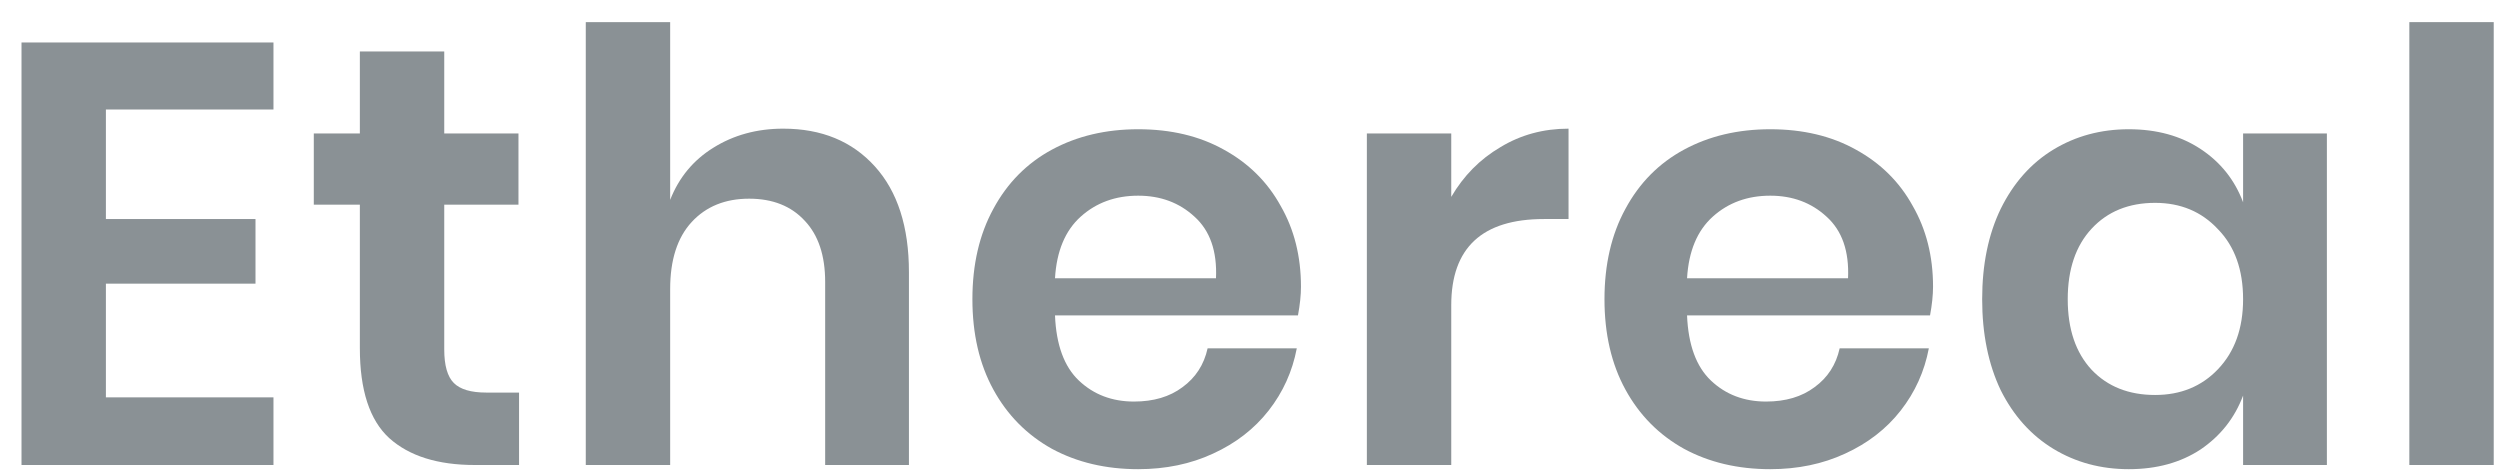 <svg width="106" height="20" viewBox="0 0 106 20" fill="none" xmlns="http://www.w3.org/2000/svg">
<g id="image05">
<g id="Ethereal">
<path d="M4.49 4.643V9.287H10.833V12.027H4.49V16.848H11.595V19.716H0.912V1.801H11.595V4.643H4.49Z" fill="#8A9195"/>
<path d="M22.008 16.645V19.716H20.131C18.557 19.716 17.348 19.335 16.502 18.574C15.673 17.813 15.258 16.544 15.258 14.768V8.678H13.305V5.658H15.258V2.182H18.836V5.658H21.983V8.678H18.836V14.818C18.836 15.495 18.972 15.969 19.242 16.239C19.513 16.51 19.97 16.645 20.613 16.645H22.008Z" fill="#8A9195"/>
<path d="M33.21 5.455C34.834 5.455 36.129 5.988 37.093 7.054C38.057 8.119 38.539 9.616 38.539 11.545V19.716H34.987V11.951C34.987 10.835 34.699 9.972 34.124 9.363C33.549 8.737 32.762 8.424 31.764 8.424C30.749 8.424 29.937 8.754 29.328 9.413C28.719 10.073 28.415 11.021 28.415 12.255V19.716H24.837V0.938H28.415V8.475C28.787 7.527 29.396 6.791 30.241 6.267C31.104 5.726 32.094 5.455 33.21 5.455Z" fill="#8A9195"/>
<path d="M55.161 12.154C55.161 12.509 55.119 12.915 55.034 13.372H44.732C44.783 14.624 45.121 15.546 45.747 16.138C46.373 16.73 47.151 17.026 48.082 17.026C48.911 17.026 49.596 16.823 50.137 16.417C50.695 16.011 51.051 15.461 51.203 14.768H54.984C54.798 15.749 54.4 16.628 53.791 17.407C53.182 18.185 52.395 18.794 51.431 19.234C50.484 19.673 49.427 19.893 48.259 19.893C46.889 19.893 45.671 19.606 44.605 19.031C43.54 18.439 42.711 17.601 42.119 16.518C41.526 15.436 41.23 14.159 41.23 12.687C41.23 11.215 41.526 9.938 42.119 8.855C42.711 7.756 43.54 6.918 44.605 6.343C45.671 5.768 46.889 5.48 48.259 5.48C49.647 5.48 50.856 5.768 51.888 6.343C52.937 6.918 53.74 7.713 54.299 8.728C54.874 9.726 55.161 10.868 55.161 12.154ZM51.558 11.799C51.609 10.648 51.304 9.777 50.645 9.185C50.002 8.593 49.207 8.297 48.259 8.297C47.295 8.297 46.483 8.593 45.823 9.185C45.164 9.777 44.8 10.648 44.732 11.799H51.558Z" fill="#8A9195"/>
<path d="M61.533 8.348C62.057 7.451 62.751 6.749 63.614 6.242C64.476 5.717 65.441 5.455 66.506 5.455V9.287H65.466C62.844 9.287 61.533 10.505 61.533 12.941V19.716H57.955V5.658H61.533V8.348Z" fill="#8A9195"/>
<path d="M81.961 12.154C81.961 12.509 81.918 12.915 81.834 13.372H71.531C71.582 14.624 71.921 15.546 72.546 16.138C73.172 16.73 73.951 17.026 74.881 17.026C75.71 17.026 76.395 16.823 76.936 16.417C77.495 16.011 77.85 15.461 78.002 14.768H81.783C81.597 15.749 81.199 16.628 80.59 17.407C79.981 18.185 79.195 18.794 78.231 19.234C77.283 19.673 76.226 19.893 75.059 19.893C73.688 19.893 72.47 19.606 71.405 19.031C70.339 18.439 69.51 17.601 68.918 16.518C68.326 15.436 68.03 14.159 68.03 12.687C68.03 11.215 68.326 9.938 68.918 8.855C69.51 7.756 70.339 6.918 71.405 6.343C72.47 5.768 73.688 5.48 75.059 5.48C76.446 5.48 77.655 5.768 78.687 6.343C79.736 6.918 80.54 7.713 81.098 8.728C81.673 9.726 81.961 10.868 81.961 12.154ZM78.357 11.799C78.408 10.648 78.104 9.777 77.444 9.185C76.801 8.593 76.006 8.297 75.059 8.297C74.094 8.297 73.282 8.593 72.623 9.185C71.963 9.777 71.599 10.648 71.531 11.799H78.357Z" fill="#8A9195"/>
<path d="M90.261 5.48C91.445 5.48 92.46 5.759 93.306 6.318C94.151 6.876 94.752 7.629 95.107 8.576V5.658H98.66V19.716H95.107V16.772C94.752 17.72 94.151 18.481 93.306 19.056C92.46 19.614 91.445 19.893 90.261 19.893C89.076 19.893 88.011 19.606 87.063 19.031C86.116 18.455 85.372 17.627 84.83 16.544C84.306 15.444 84.044 14.159 84.044 12.687C84.044 11.215 84.306 9.938 84.83 8.855C85.372 7.756 86.116 6.918 87.063 6.343C88.011 5.768 89.076 5.48 90.261 5.48ZM91.377 8.601C90.261 8.601 89.364 8.965 88.687 9.693C88.011 10.42 87.672 11.418 87.672 12.687C87.672 13.956 88.011 14.954 88.687 15.681C89.364 16.392 90.261 16.747 91.377 16.747C92.46 16.747 93.348 16.383 94.041 15.656C94.752 14.911 95.107 13.922 95.107 12.687C95.107 11.435 94.752 10.445 94.041 9.718C93.348 8.974 92.46 8.601 91.377 8.601Z" fill="#8A9195"/>
<path d="M105.734 0.938V19.716H102.156V0.938H105.734Z" fill="#8A9195"/>
</g>
</g>
</svg>
